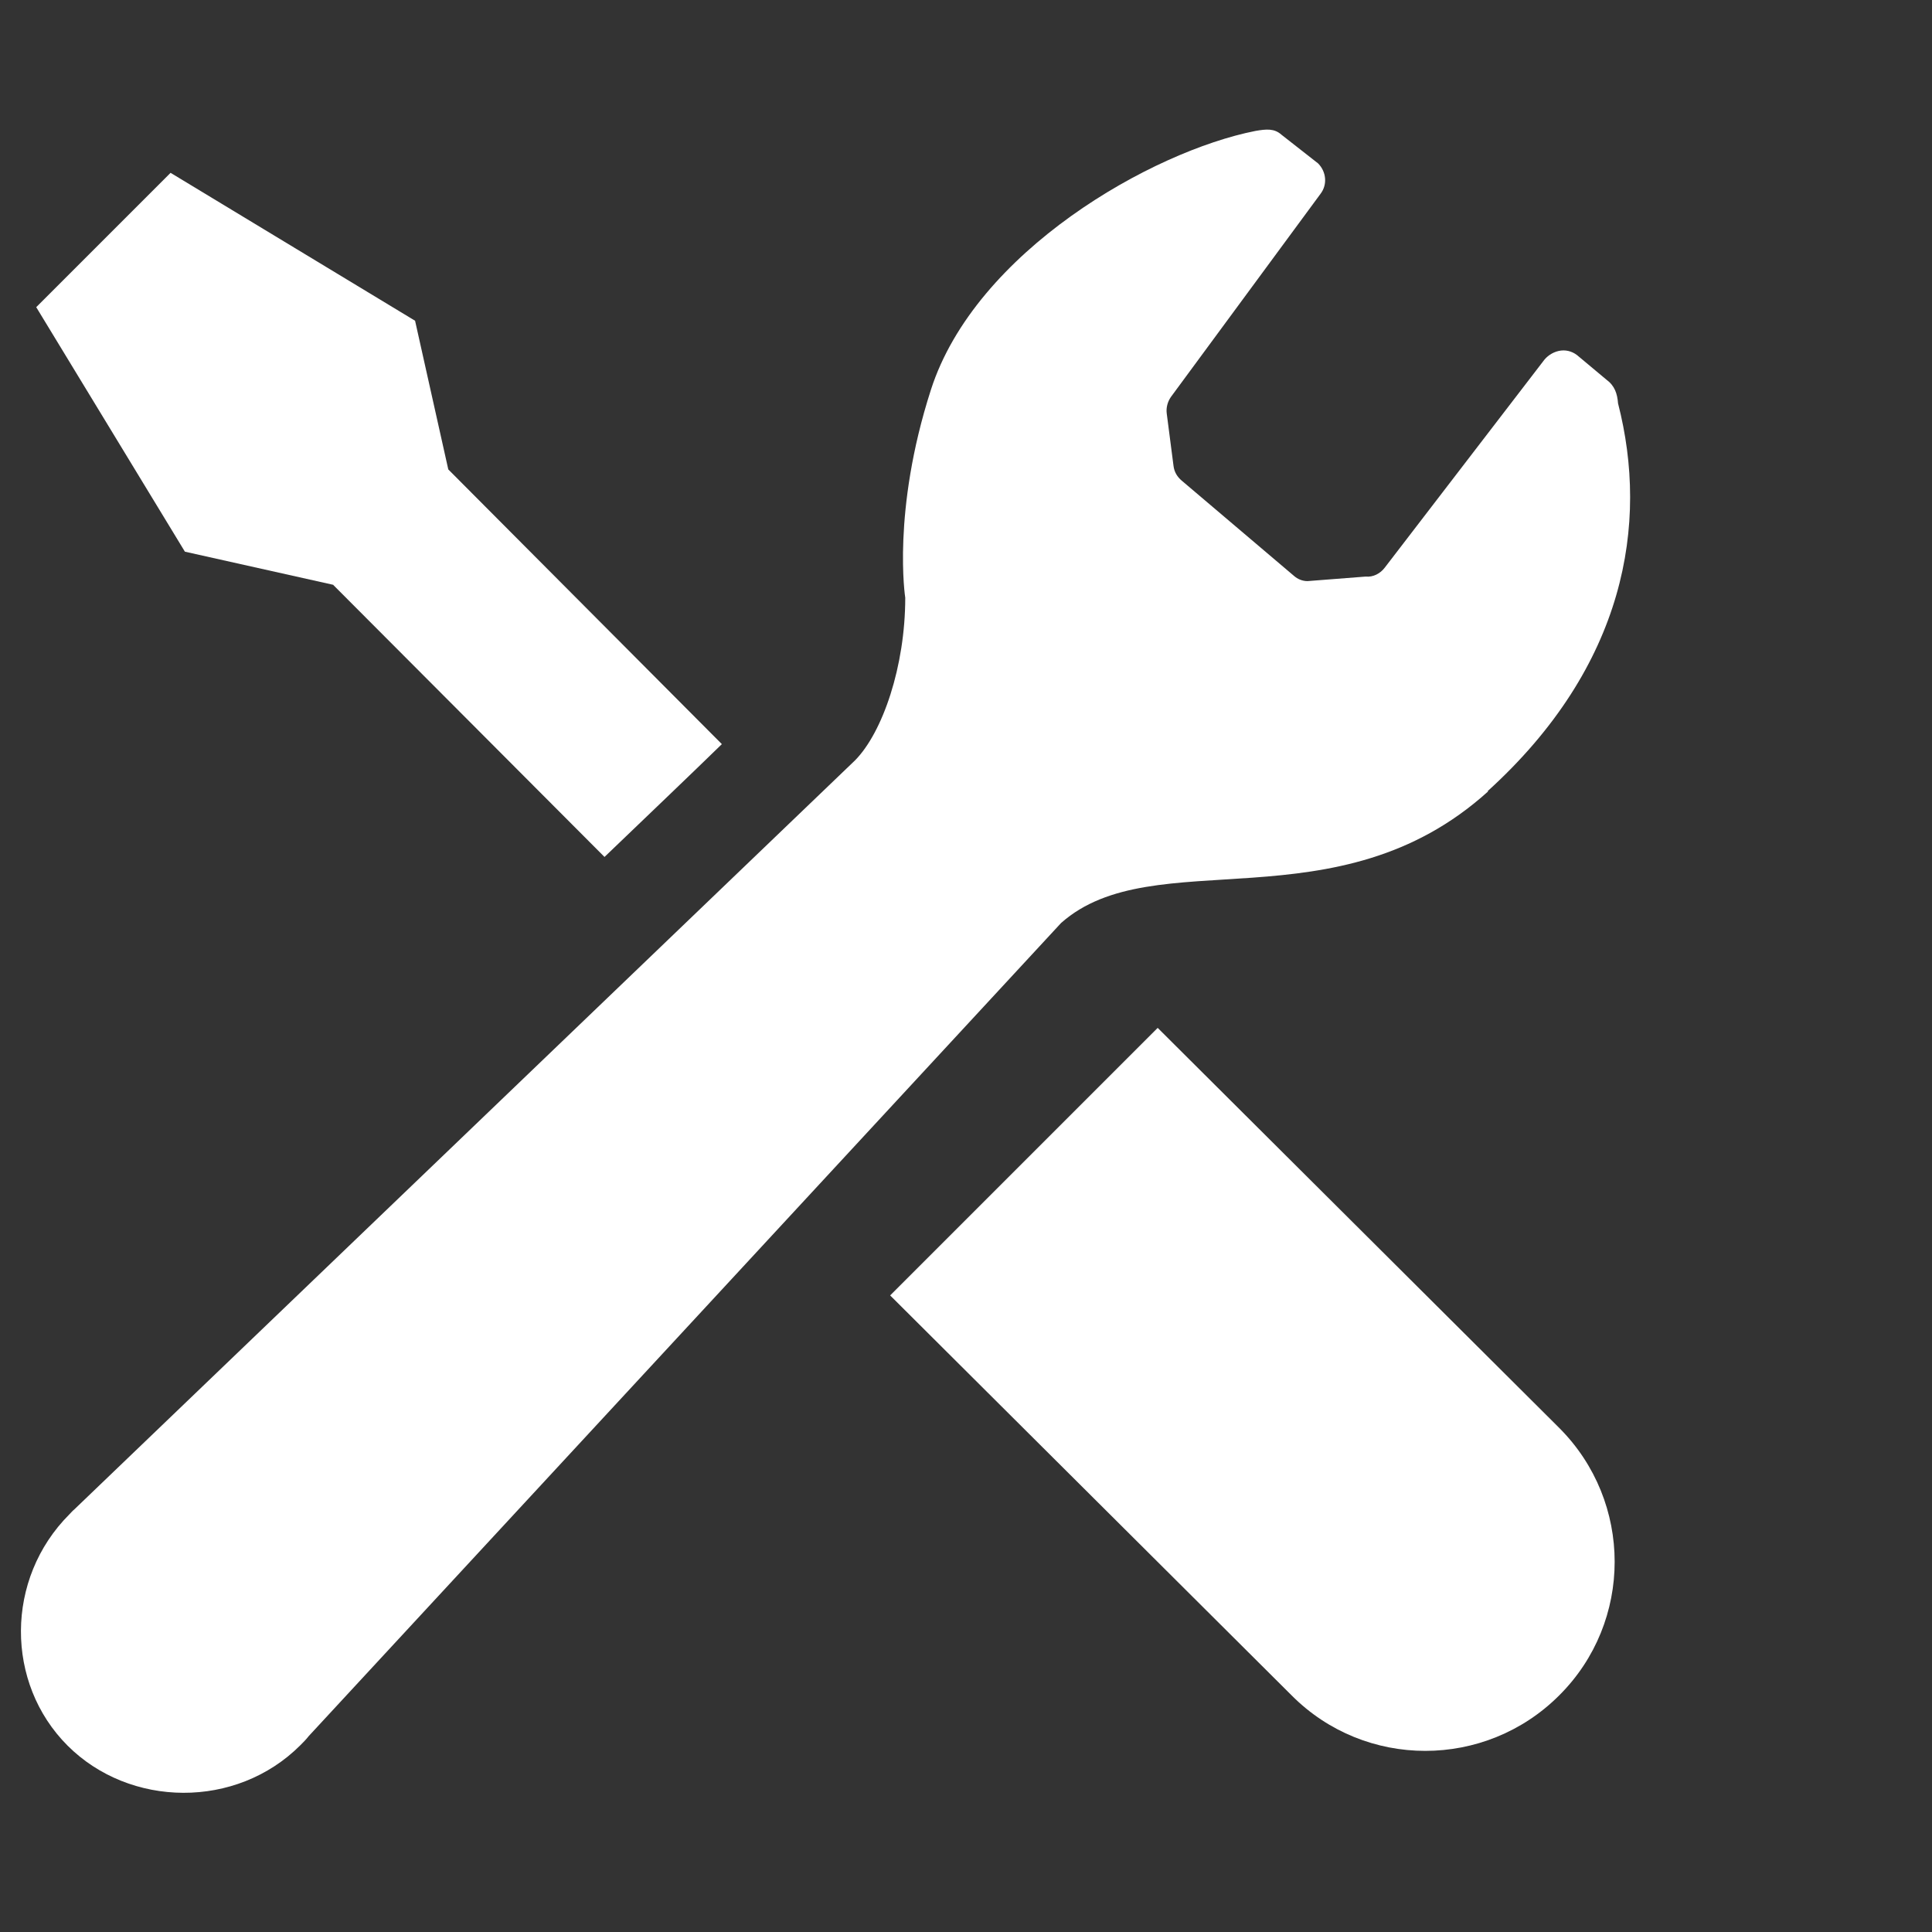 <?xml version="1.0" encoding="UTF-8"?>
<svg id="_x32_" xmlns="http://www.w3.org/2000/svg" version="1.1" viewBox="0 0 512 512">
  <rect x="0" y="0" width="512" height="512" fill="#333333" stroke="none"/>
  <!-- Generator: Adobe Illustrator 29.5.1, SVG Export Plug-In . SVG Version: 2.1.0 Build 141)  -->
  <defs>
    <style>
      .st0 {
        fill: #fff;
      }
    </style>
  </defs>
  <path class="st0" d="M88.3,155l71.9,72.1c12.3-11.8,23.1-22.1,31.1-29.9l-72.5-72.8-8.8-39.4L45.2,45.8l-17.8,17.8-17.8,17.8,39.4,64.8,39.4,8.8h0Z"/>
  <path class="st0" d="M306.8,272.4l106.4,106c19.6,19.6,19.6,51.4,0,70.9-19.6,19.6-51.4,19.6-70.9,0l-106.4-106,70.9-70.9h0Z"/>
  <path class="st0" d="M394.2,209.7c36.6-33.2,42.8-70.9,34.6-102.8-.2-2.6-.9-4.7-3.1-6.3l-7.3-6.1c-1.3-1.2-3-1.8-4.7-1.6s-3.3,1.1-4.4,2.4l-42.3,55.1c-1.2,1.6-3.1,2.6-5.1,2.4l-15.4,1.2c-1.3,0-2.6-.5-3.6-1.4l-29.7-25.2c-1.2-1-2-2.3-2.2-3.9l-1.8-13.9c-.2-1.5.2-3.1,1.1-4.4l39.7-53.9c1.8-2.4,1.5-5.8-.7-8l-9.7-7.6c-1.9-1.7-4-1.5-6.9-1-27.4,5.4-74.2,31.9-86,68.6-10.4,32.3-6.8,55.1-6.8,55.1,0,18.2-6,35.7-13.3,43.1L19.6,400.1c-.4.3-.7.7-1.2,1.2-17.1,17.1-17,44.8-.5,61.3,16.5,16.5,44.7,16.9,61.7-.1.7-.7,1.6-1.6,2.2-2.4l199.4-215.5c24.6-21.8,73.1,1.4,113.2-34.9h-.2Z"/>
</svg>